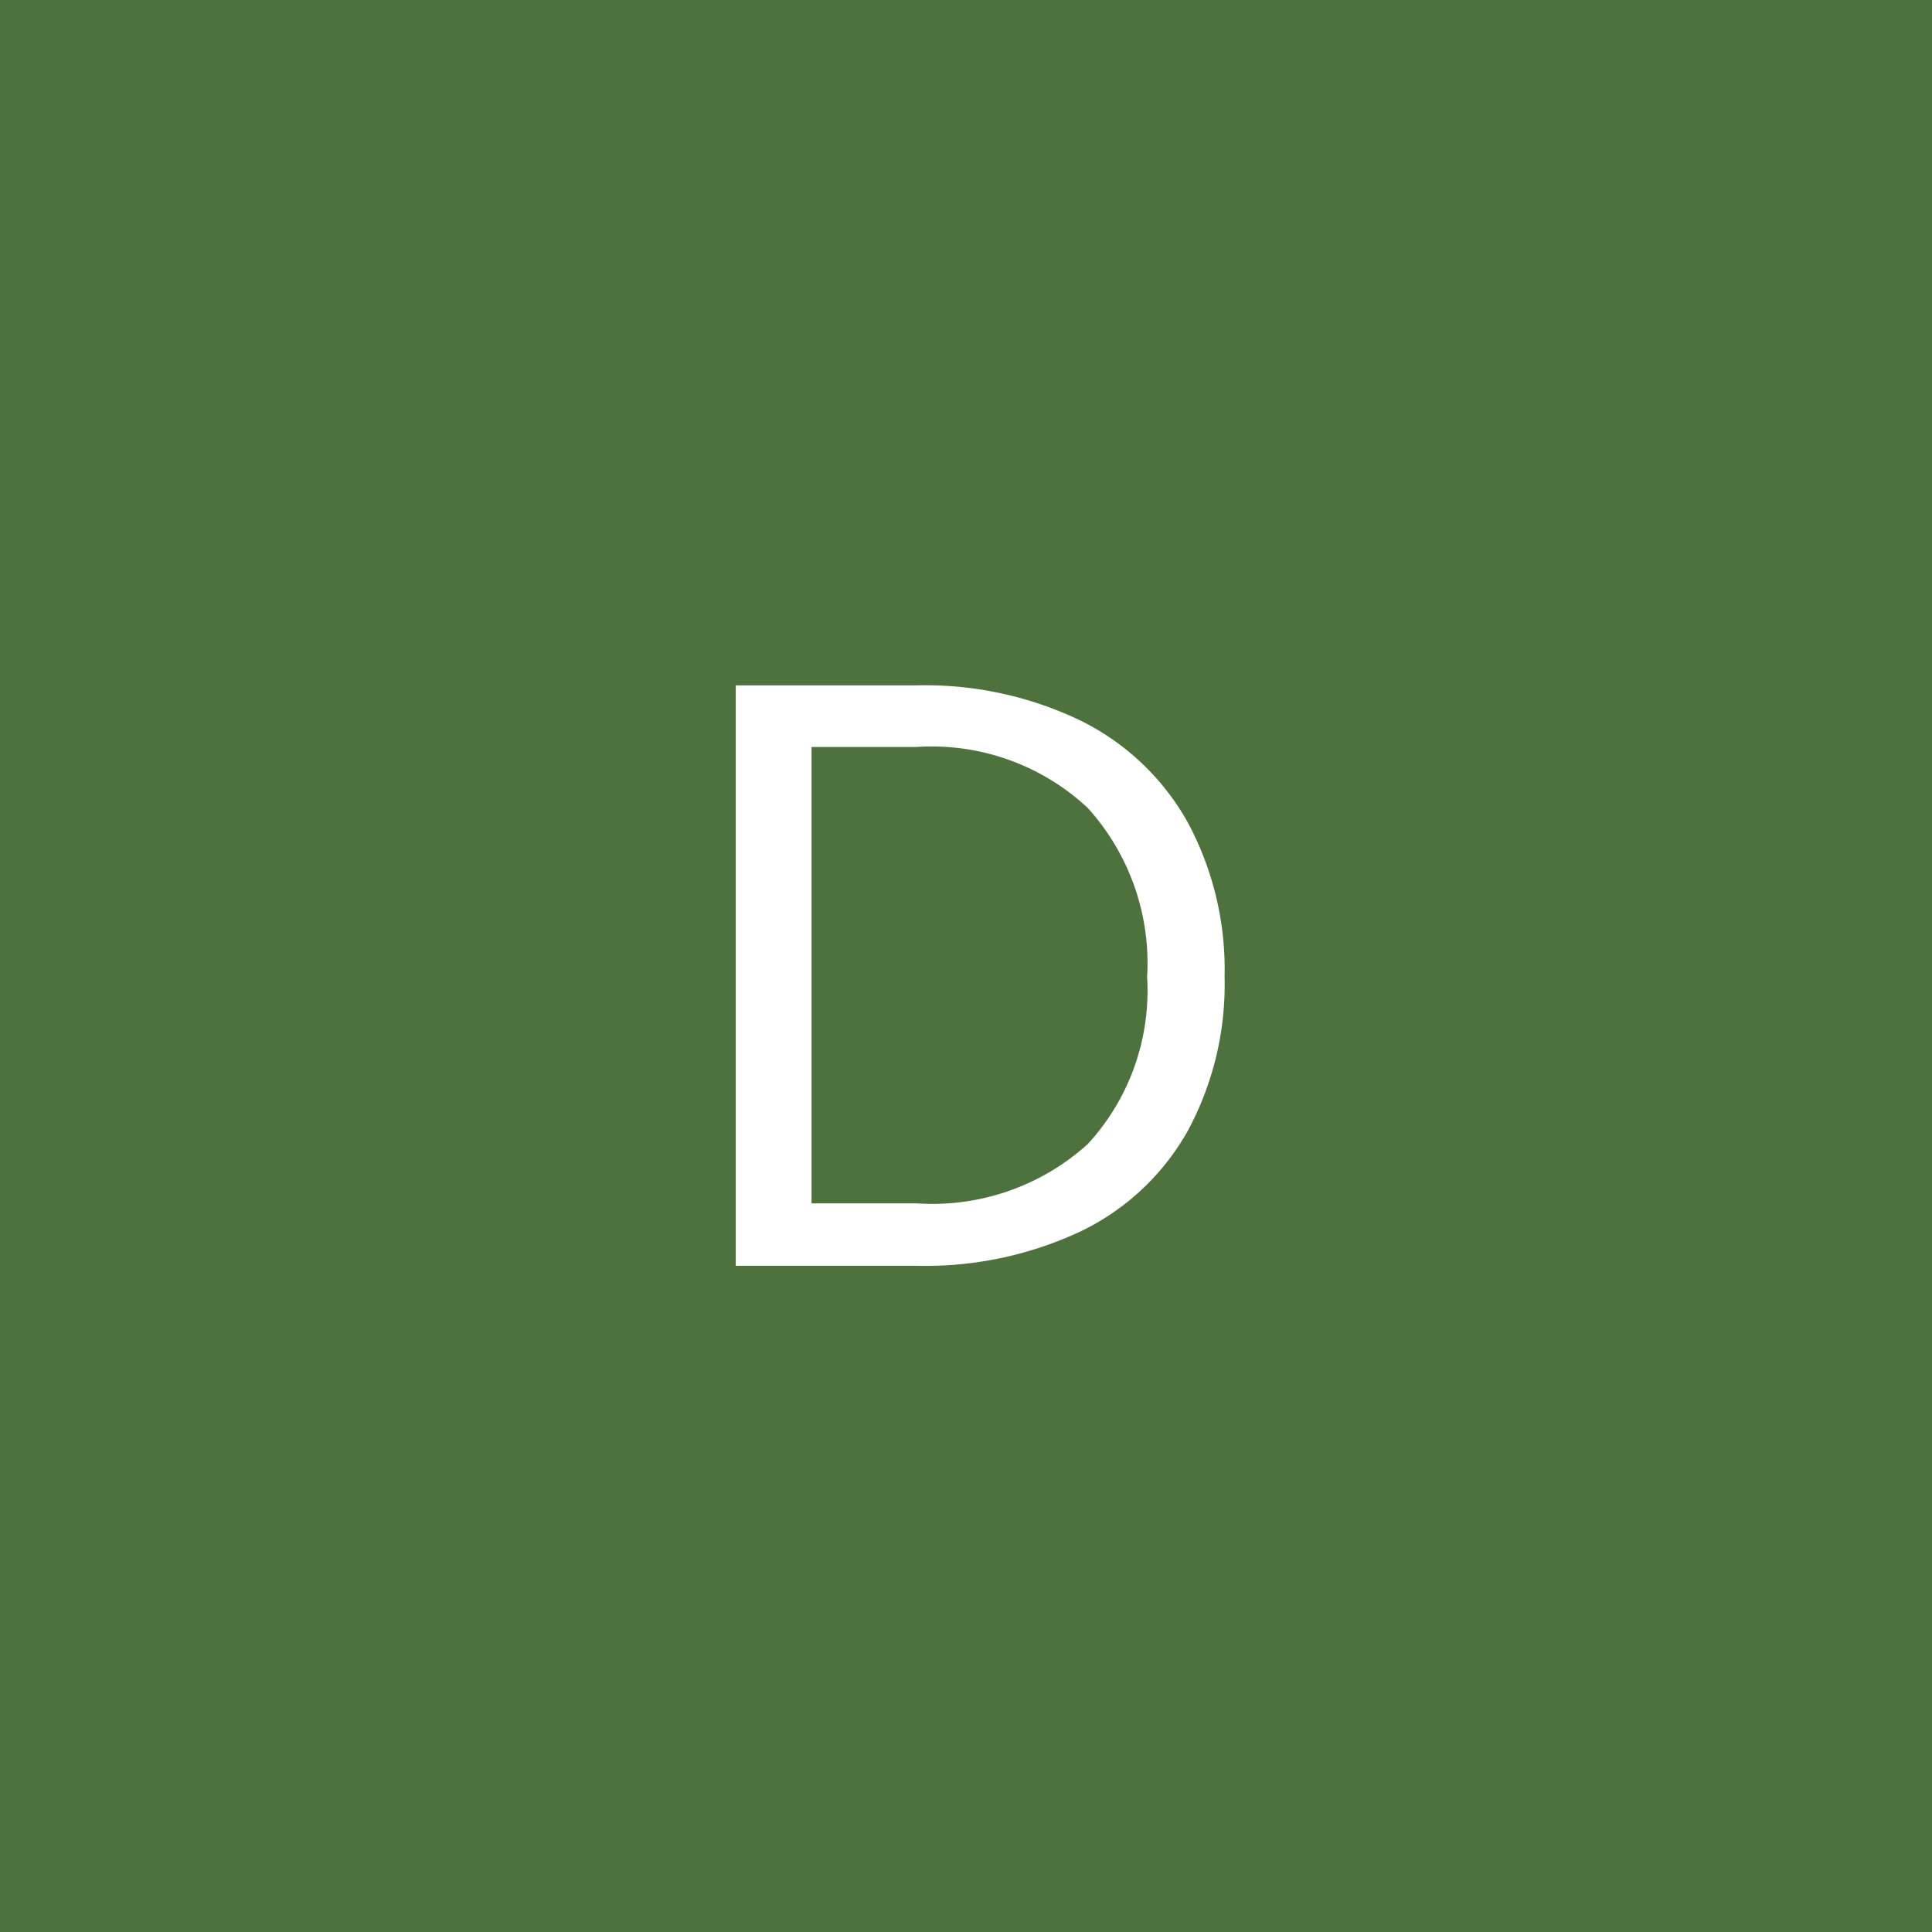 <svg id="Group_16941" data-name="Group 16941" xmlns="http://www.w3.org/2000/svg" xmlns:xlink="http://www.w3.org/1999/xlink" width="58" height="58" viewBox="0 0 58 58">
  <defs>
    <clipPath id="clip-path">
      <rect id="Rectangle_6779" data-name="Rectangle 6779" width="58" height="58" fill="none"/>
    </clipPath>
  </defs>
  <rect id="Rectangle_6778" data-name="Rectangle 6778" width="58" height="58" fill="#4d723e"/>
  <g id="Group_16940" data-name="Group 16940">
    <g id="Group_16939" data-name="Group 16939" clip-path="url(#clip-path)">
      <path id="Path_7682" data-name="Path 7682" d="M32.45,21.638a7.468,7.468,0,0,1,3.2,3.037,9.319,9.319,0,0,1,1.113,4.65,9.249,9.249,0,0,1-1.113,4.638,7.33,7.33,0,0,1-3.2,3A10.98,10.98,0,0,1,27.513,38H22.088V20.575h5.425a10.758,10.758,0,0,1,4.937,1.063m.213,12.7a6.806,6.806,0,0,0,1.774-5.013A6.942,6.942,0,0,0,32.65,24.25a6.866,6.866,0,0,0-5.137-1.825h-3.15v13.7h3.15a6.949,6.949,0,0,0,5.15-1.787" fill="#fff"/>
    </g>
  </g>
</svg>
